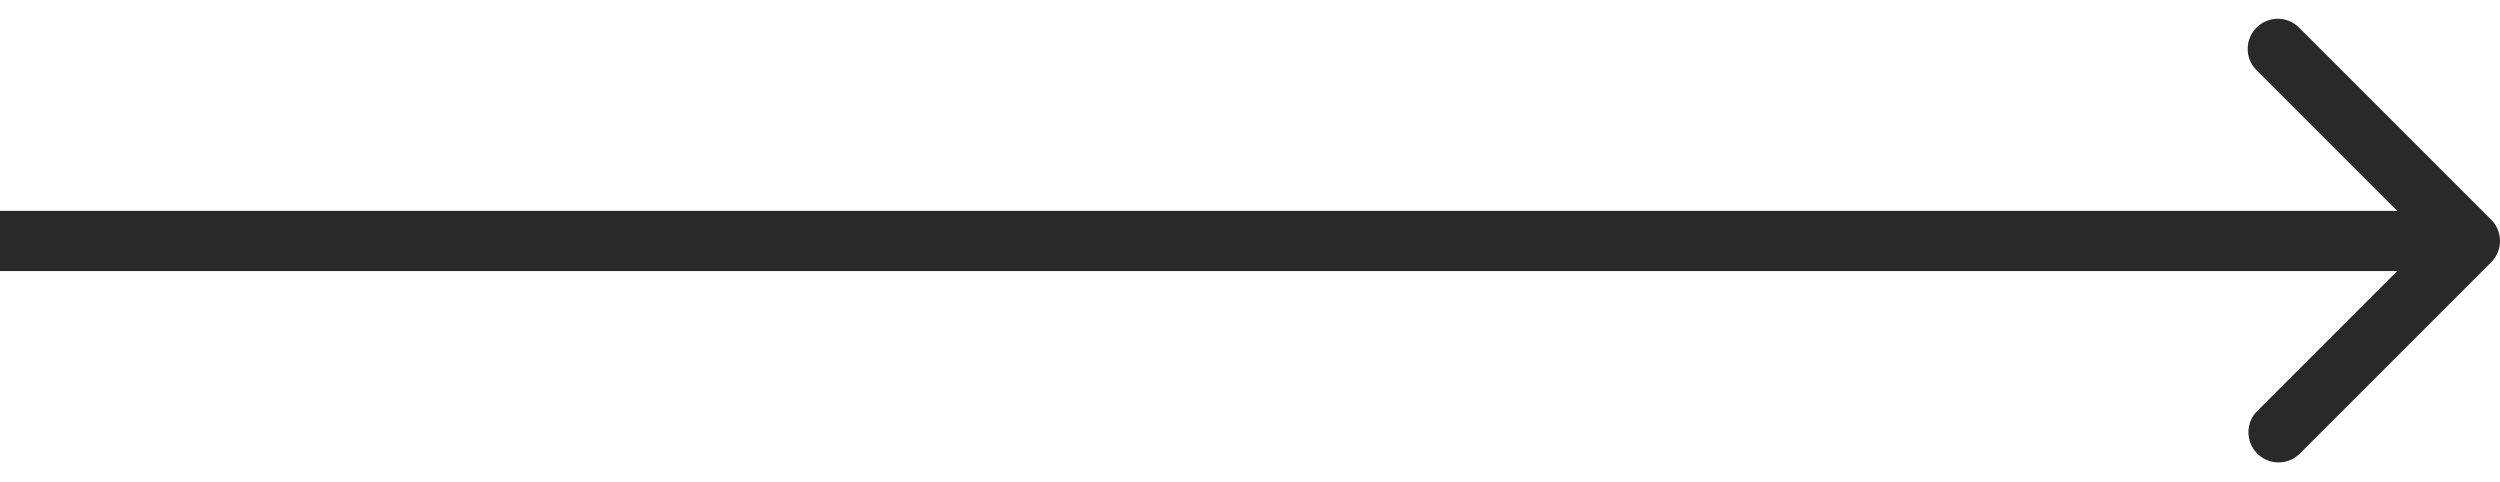 <svg width="83" height="16" fill="none" xmlns="http://www.w3.org/2000/svg">
    <path d="M82.707 8.707a1 1 0 0 0 0-1.414L76.343.929a1 1 0 1 0-1.414 1.414L80.586 8l-5.657 5.657a1 1 0 0 0 1.414 1.414l6.364-6.364zM0 9h82V7H0v2z" fill="#292929"/>
</svg>
